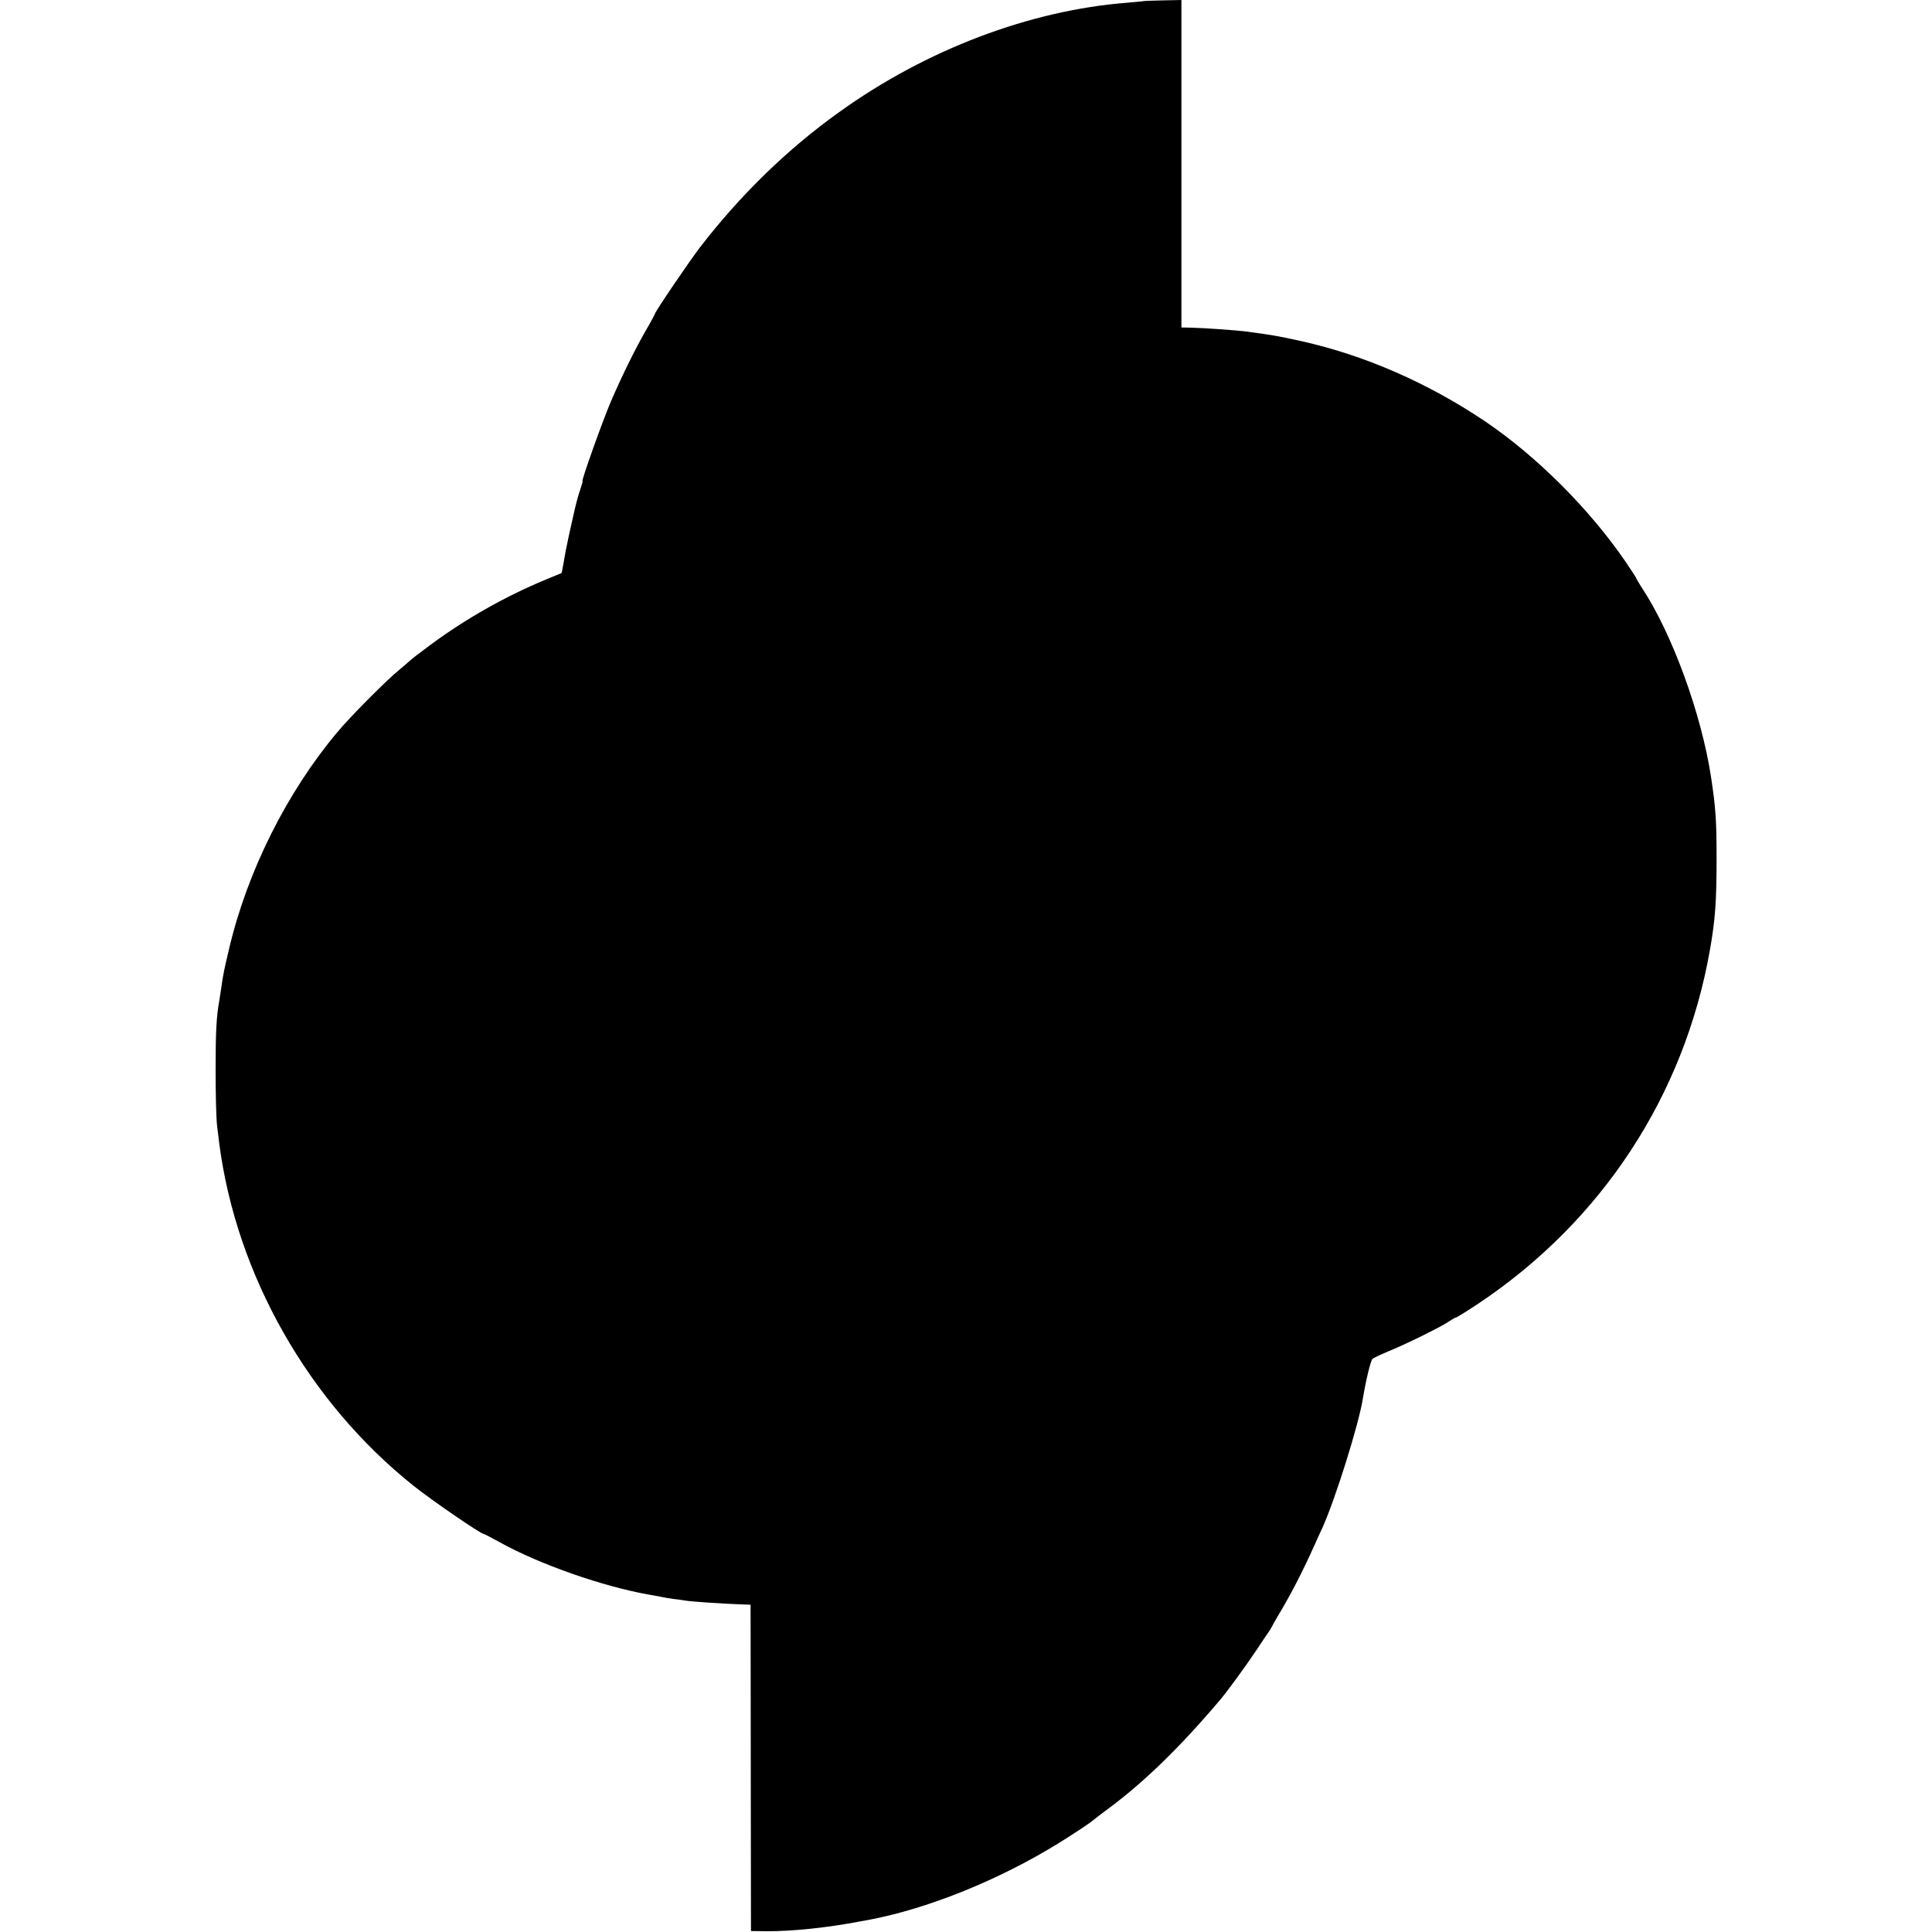 <?xml version="1.0" standalone="no"?>
<!DOCTYPE svg PUBLIC "-//W3C//DTD SVG 20010904//EN"
 "http://www.w3.org/TR/2001/REC-SVG-20010904/DTD/svg10.dtd">
<svg version="1.0" xmlns="http://www.w3.org/2000/svg"
 width="1000pt" height="1000pt" viewBox="0 0 1000 1000"
 preserveAspectRatio="xMidYMid meet">
<g transform="translate(0,1000) scale(0.1,-0.1)"
fill="#000000" stroke="none">
<path d="M5917 9994 c-1 -1 -38 -4 -82 -8 -504 -39 -1042 -243 -1491 -566
-269 -192 -513 -430 -723 -703 -52 -68 -231 -331 -231 -341 0 -2 -21 -42 -48
-88 -58 -101 -125 -238 -183 -373 -43 -102 -151 -405 -144 -405 2 0 -3 -19
-11 -42 -13 -37 -23 -76 -39 -148 -2 -8 -10 -46 -19 -85 -15 -69 -20 -95 -32
-165 -3 -19 -7 -35 -7 -36 -1 0 -42 -17 -92 -38 -207 -87 -408 -201 -590 -336
-49 -36 -97 -73 -105 -81 -8 -8 -31 -27 -50 -43 -68 -55 -257 -245 -325 -327
-260 -310 -465 -719 -559 -1119 -25 -106 -31 -131 -41 -205 -3 -22 -8 -51 -10
-65 -15 -82 -19 -159 -19 -360 0 -124 3 -254 8 -290 4 -36 10 -76 11 -90 89
-680 462 -1337 1005 -1770 92 -74 349 -250 364 -250 3 0 42 -20 85 -44 206
-114 533 -228 771 -270 19 -3 46 -8 60 -11 14 -3 43 -8 65 -11 22 -2 51 -7 65
-9 28 -5 196 -16 280 -19 l55 -2 1 -845 1 -844 79 -1 c133 -1 322 19 487 51
15 3 39 7 55 10 302 59 661 204 967 392 84 52 173 111 185 123 3 3 41 32 84
64 181 135 366 315 570 556 40 47 133 175 190 260 31 47 60 90 64 95 4 6 11
17 15 25 4 8 17 31 28 50 67 111 127 226 194 375 15 33 33 74 41 90 66 147
187 533 208 665 15 92 40 197 50 206 6 6 43 23 81 39 89 36 280 130 316 156
15 10 30 19 34 19 4 0 57 33 119 74 637 426 1063 1075 1196 1826 28 158 35
253 35 480 0 194 -5 263 -29 420 -50 327 -203 745 -358 978 -15 24 -28 45 -28
48 0 2 -25 41 -55 85 -188 275 -462 548 -728 728 -296 199 -623 342 -950 415
-131 29 -159 33 -294 51 -51 6 -216 18 -278 19 l-50 1 0 848 0 847 -98 -2
c-54 -1 -99 -3 -100 -4z"/>
</g>
</svg>
